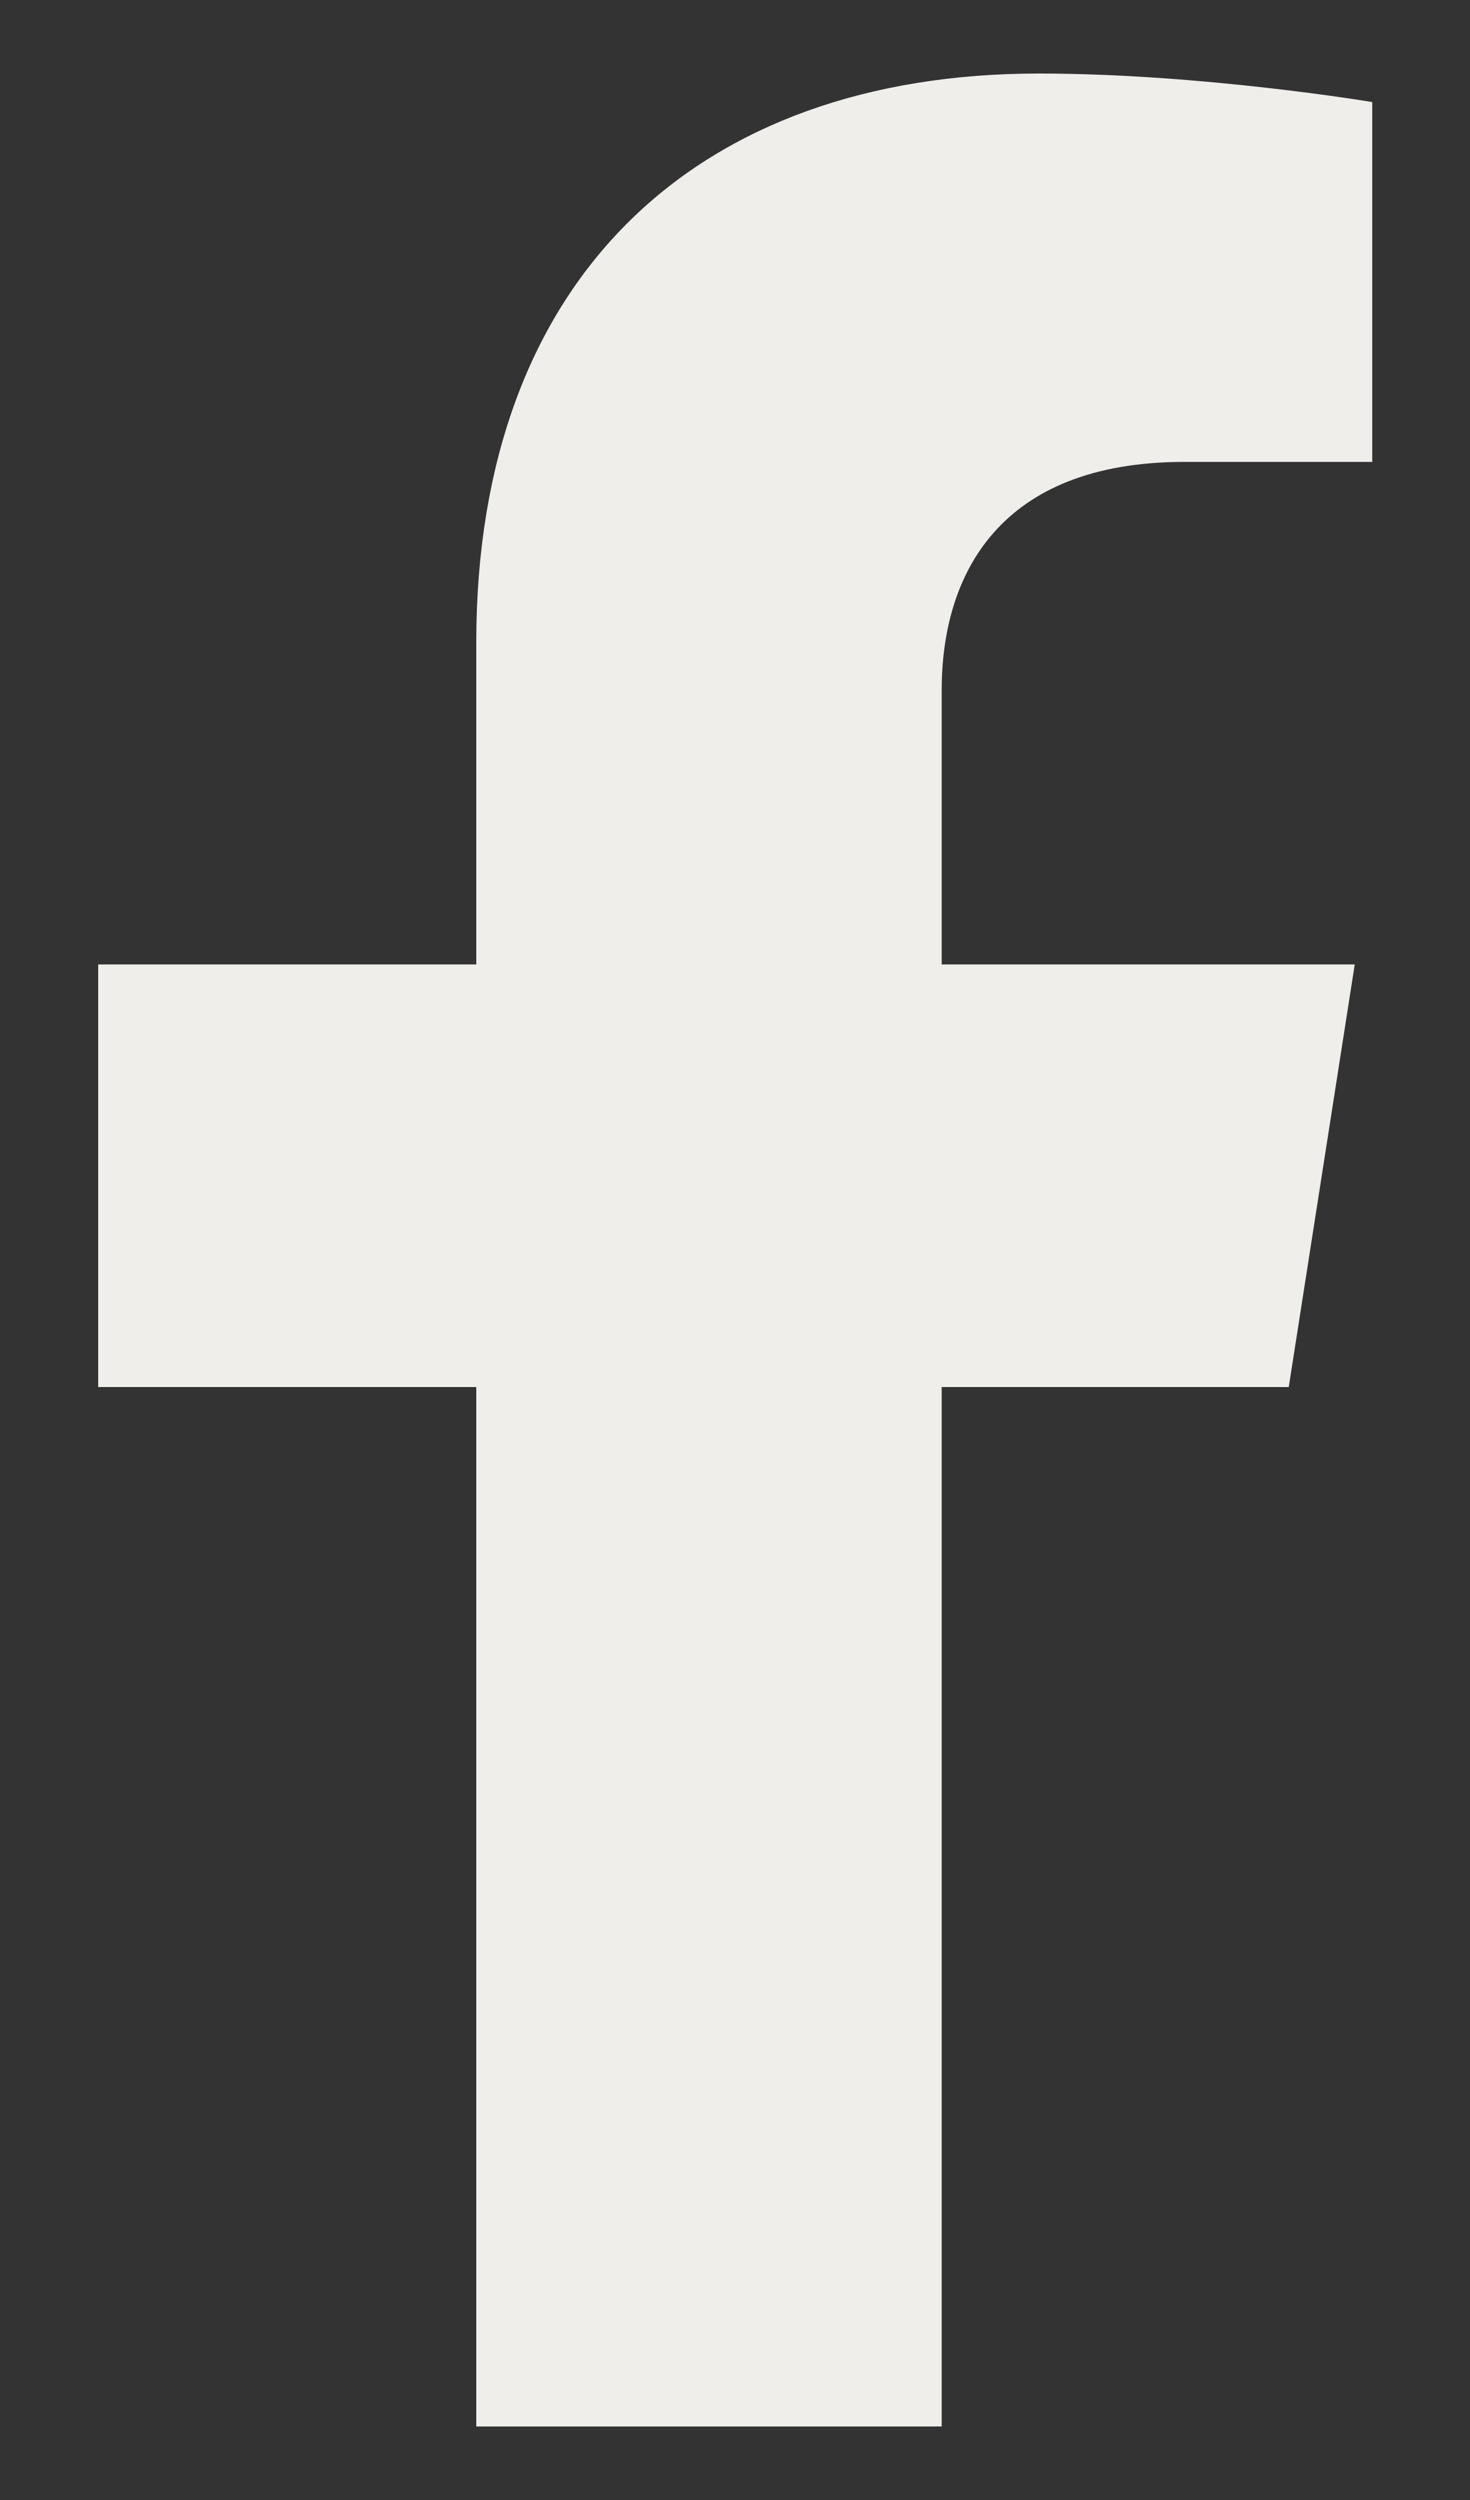 <svg width="10" height="17" viewBox="0 0 10 17" fill="none" xmlns="http://www.w3.org/2000/svg">
<rect x="0" y="0" width="10" height="17" fill="#333333" stroke="none"/>
<path fill-rule="evenodd" clip-rule="evenodd" d="M8.767 9.432L9.216 6.558H6.406V4.693C6.406 3.907 6.799 3.141 8.057 3.141H9.335V0.694C9.335 0.694 8.175 0.5 7.067 0.5C4.753 0.5 3.24 1.876 3.24 4.368V6.558H0.668V9.432H3.24V16.5H6.406V9.432H8.767Z" fill="#F0EEEB"/>
</svg>
